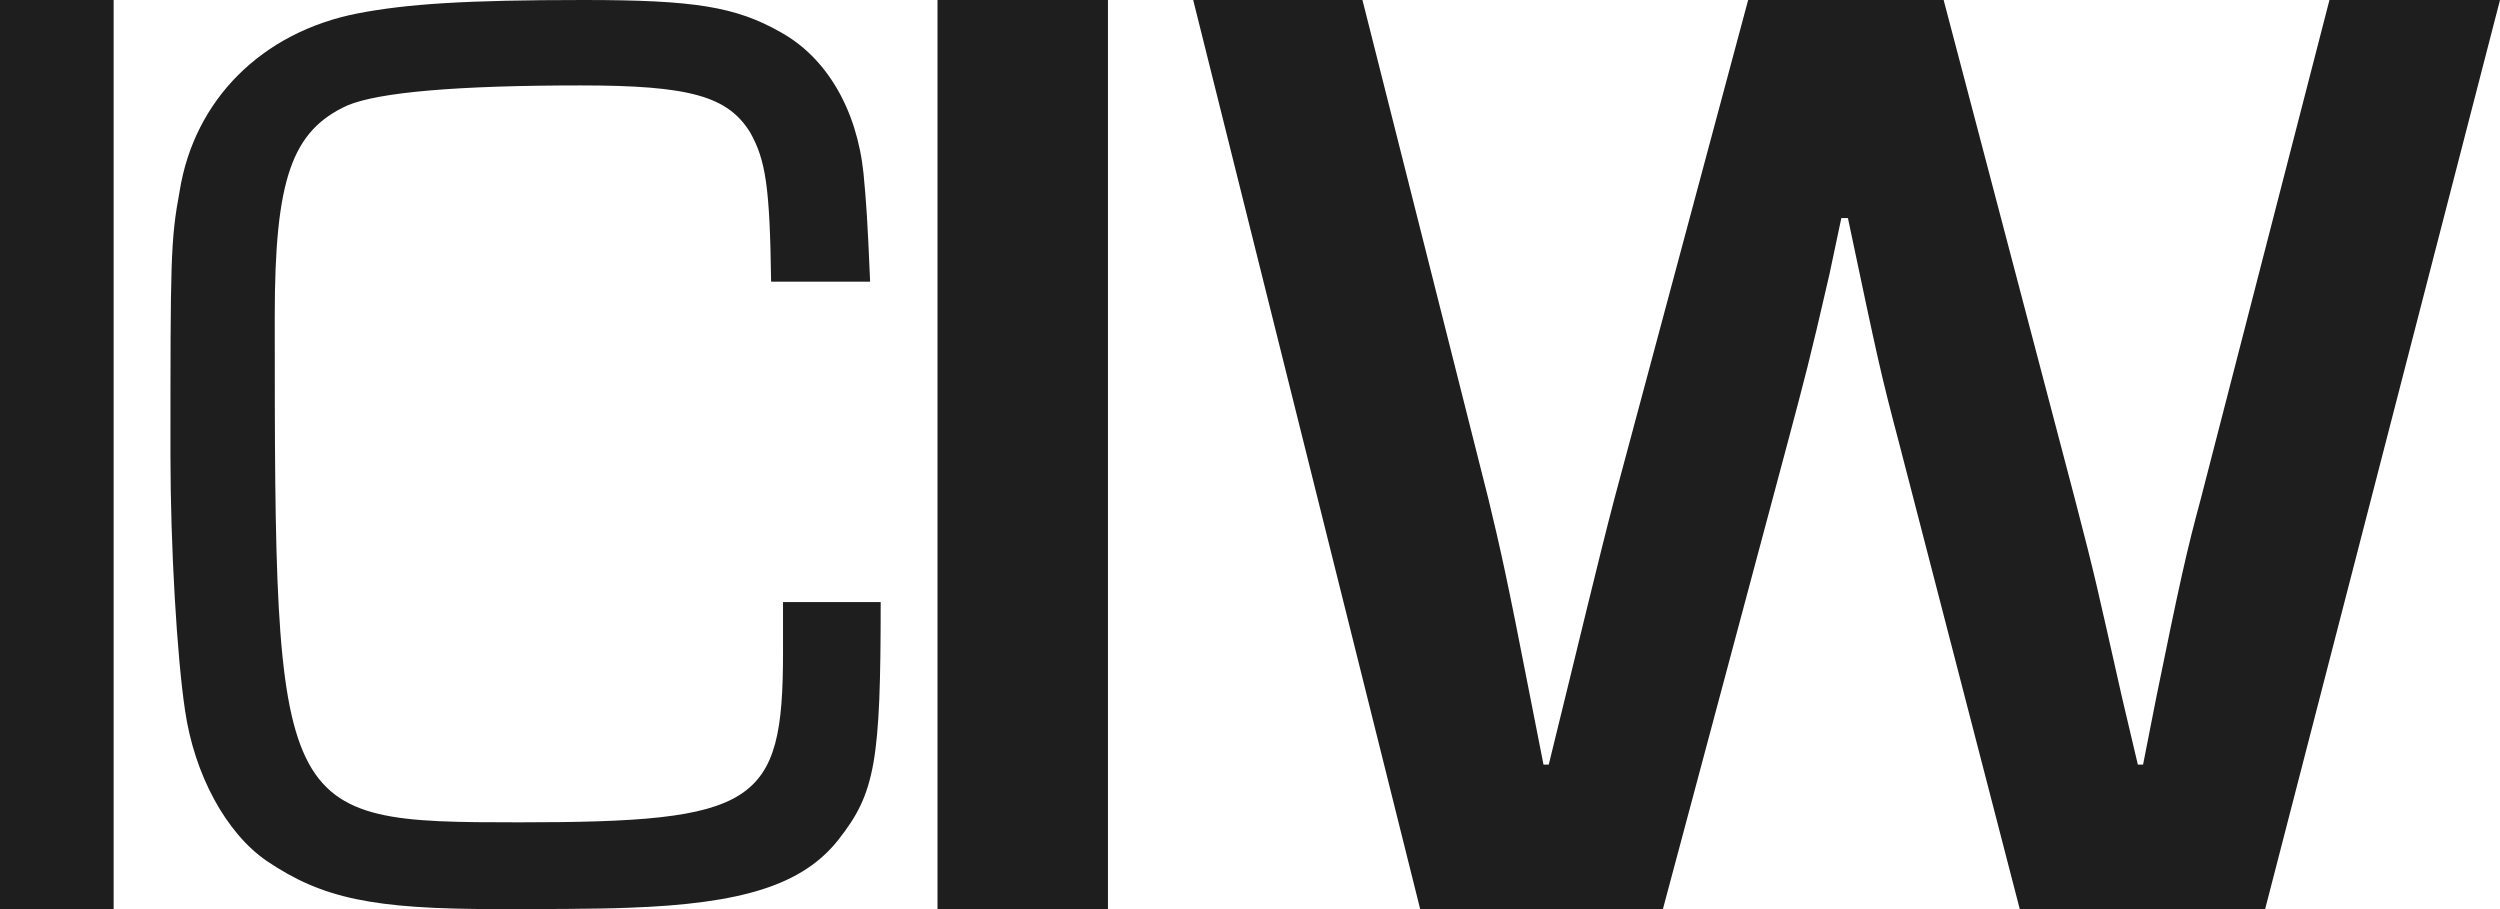 <svg xmlns:xlink="http://www.w3.org/1999/xlink" xmlns="http://www.w3.org/2000/svg" class="MuiSvgIcon-root MuiSvgIcon-fontSizeMedium e1397ej1 css-1okjkj1" focusable="false" aria-hidden="true" viewBox="0 0 88 32" width="88"  height="32" ><path d="M79.733 32h-8.637l-4.249-16.408c-.646-2.447-.739-2.878-1.8-7.916h-.232l-.416 1.967c-.692 3.023-.877 3.694-1.477 5.95L58.534 32H49.99L42 0h5.958l4.433 17.56c.416 1.726.647 2.734 1.478 7.004l.462 2.35h.185c1.016-4.125 1.755-7.244 2.31-9.355L61.535 0h6.881l4.619 17.56c.739 2.83.785 3.118 1.663 7.004l.554 2.35h.184l.462-2.35c.832-4.078 1.063-5.134 1.57-7.005L81.997 0H88l-8.267 32ZM4 32H0V0h4v32Zm27-10.808c0 5.592-.186 6.72-1.487 8.364-1.255 1.598-3.392 2.256-7.388 2.397-1.162.047-3.021.047-4.647.047-4.368 0-6.134-.376-8.086-1.692-1.44-.986-2.555-3.054-2.88-5.31C6.231 23.12 6 19.266 6 16.023c0-6.86 0-7.565.325-9.303C6.837 3.524 9.206 1.128 12.6.47 14.318.14 16.363 0 20.544 0c3.904 0 5.345.235 6.925 1.128 1.626.893 2.695 2.725 2.927 4.98.093.987.14 1.598.232 3.807h-3.485c-.046-3.336-.186-4.276-.743-5.263-.79-1.269-2.138-1.645-5.948-1.645-4.322 0-7.11.235-8.225.705-1.952.893-2.556 2.585-2.556 7.425 0 17.668.047 17.809 8.597 17.809 8.364 0 9.294-.611 9.294-5.968v-1.786H31ZM39 32h-6V0h6v32Z" fill="#1E1E1E"></path></svg>